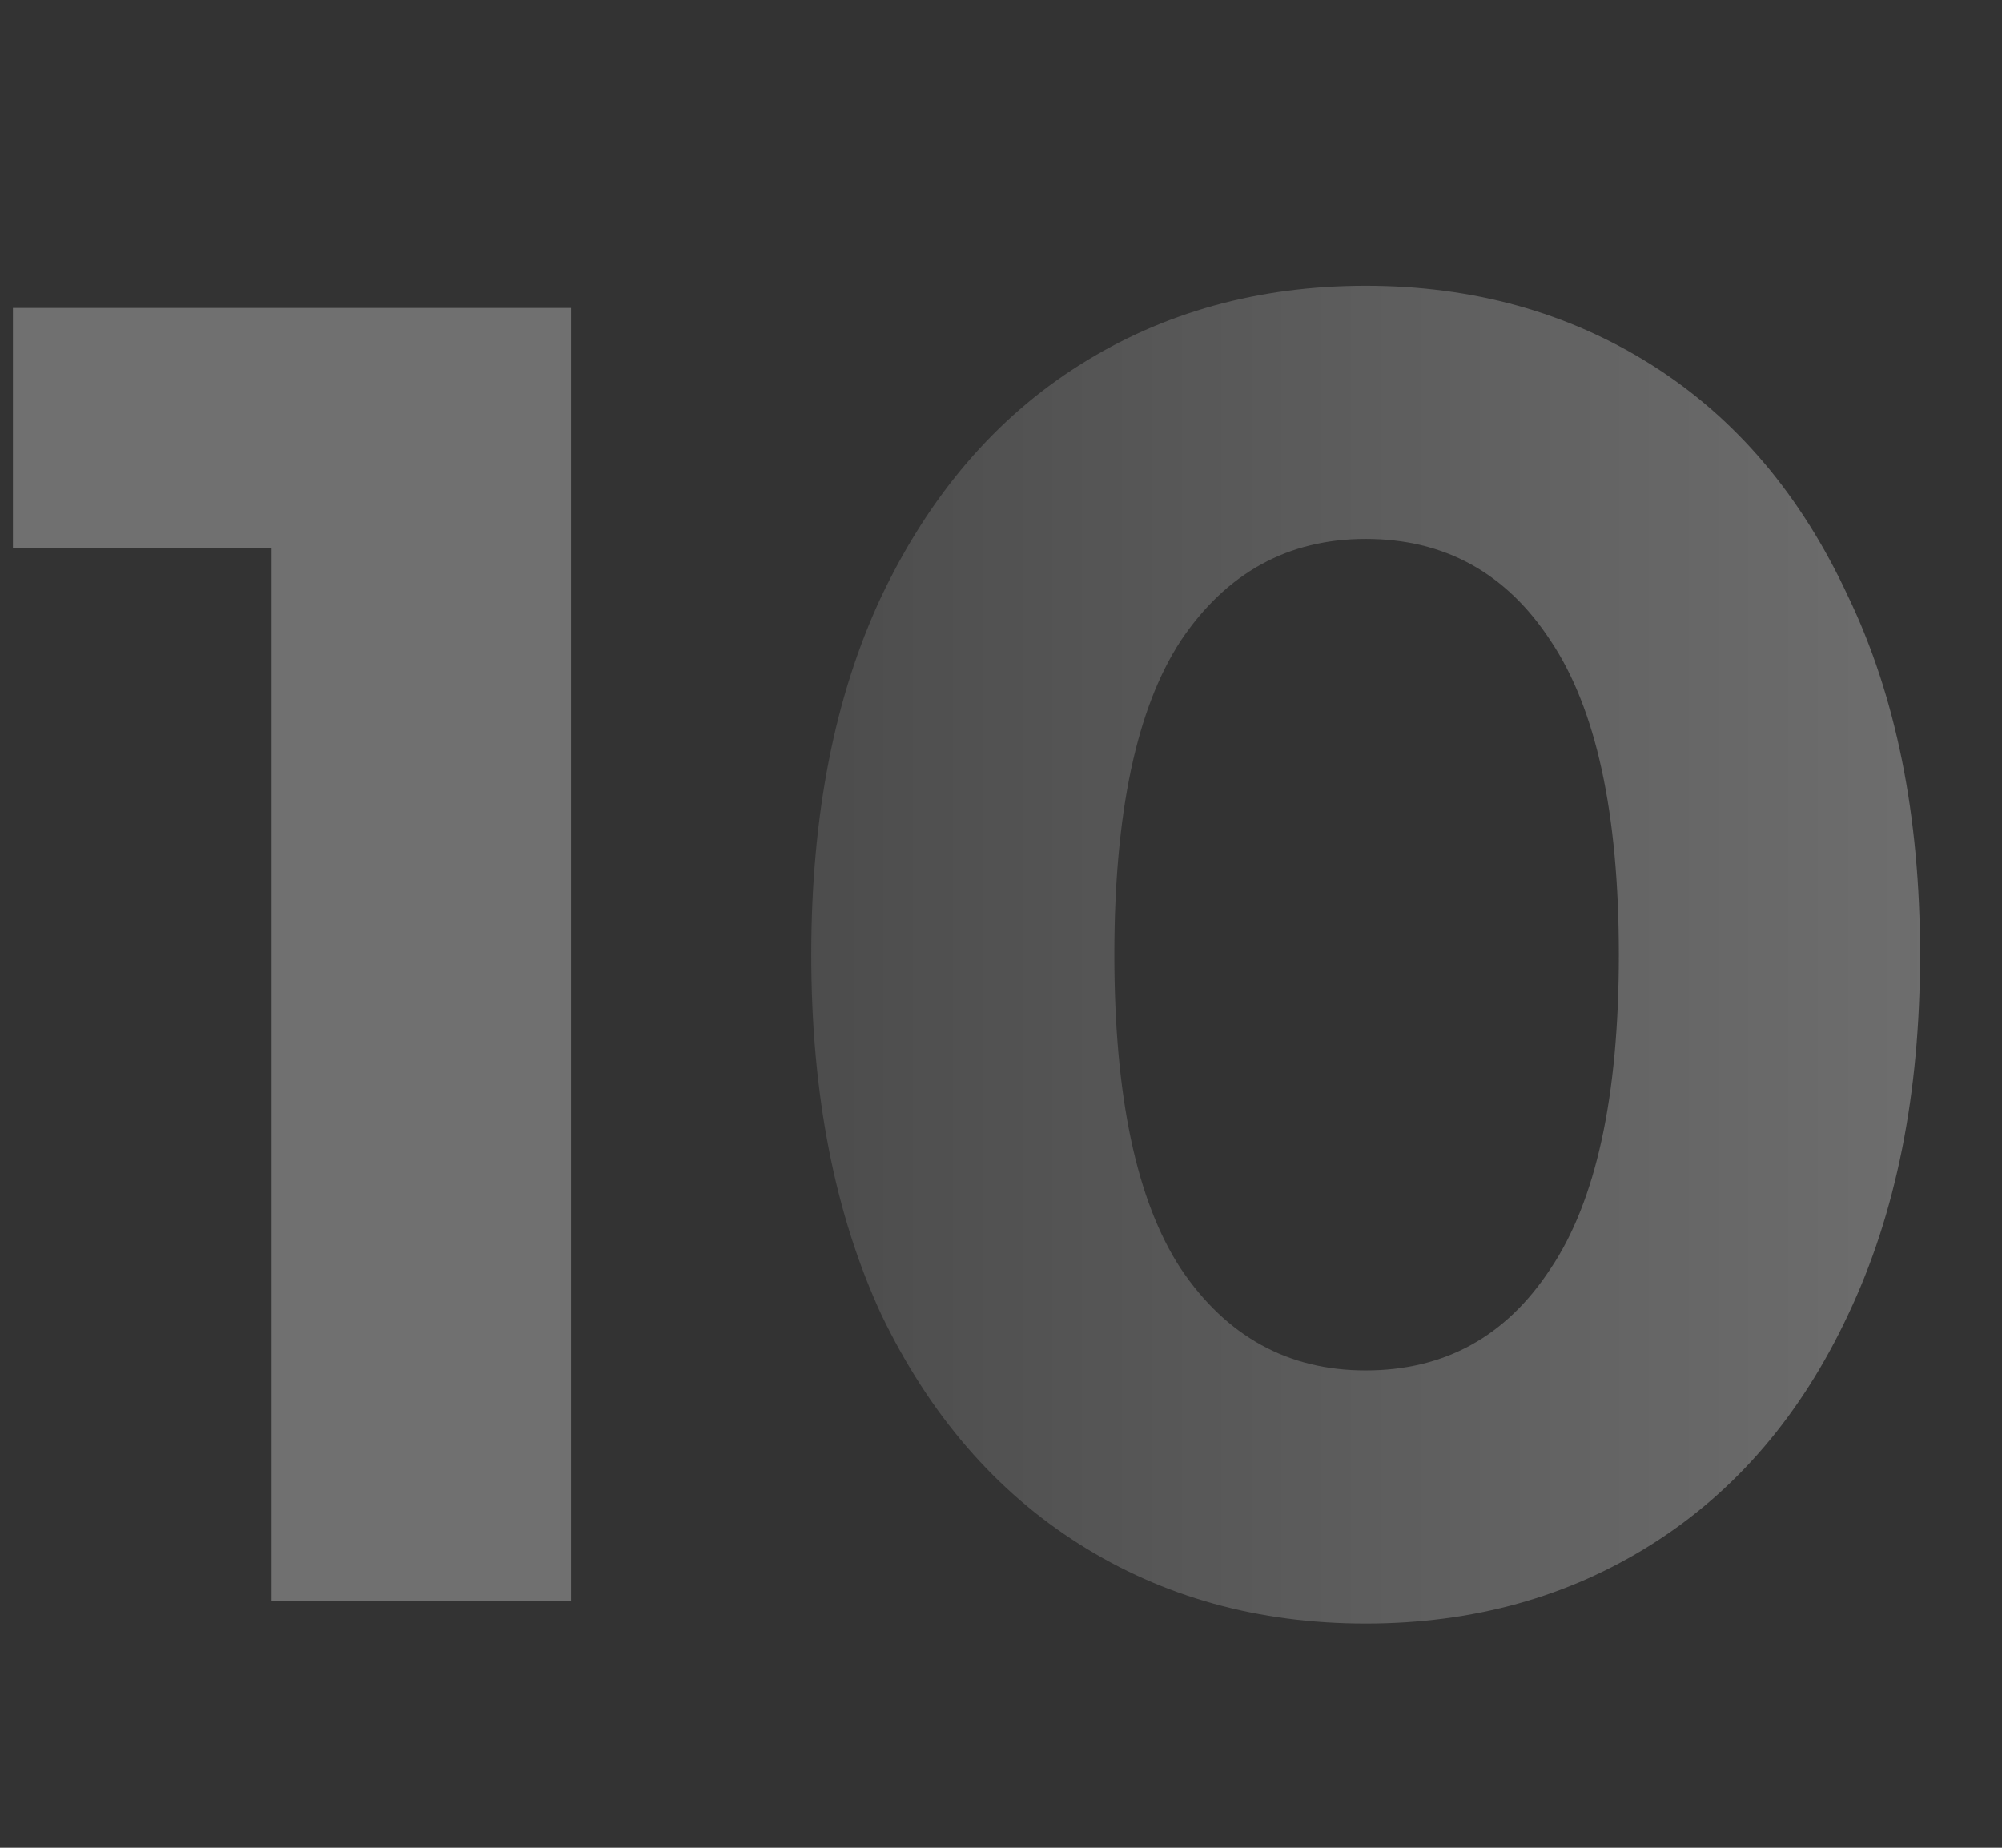 <?xml version="1.0" encoding="UTF-8"?> <svg xmlns="http://www.w3.org/2000/svg" width="65" height="60" viewBox="0 0 65 60" fill="none"><rect x="0" y="0" width="65" height="60" fill="#333333" stroke="none"/><g opacity="0.3"><path d="M44.34 52.72C40.86 52.72 37.76 51.86 35.04 50.14C32.32 48.42 30.18 45.94 28.62 42.7C27.1 39.42 26.34 35.52 26.34 31C26.34 26.48 27.1 22.6 28.62 19.36C30.18 16.08 32.32 13.58 35.04 11.86C37.76 10.14 40.86 9.28 44.34 9.28C47.82 9.28 50.92 10.14 53.64 11.86C56.36 13.58 58.48 16.08 60 19.36C61.56 22.6 62.34 26.48 62.34 31C62.34 35.52 61.56 39.42 60 42.7C58.48 45.94 56.36 48.42 53.64 50.14C50.92 51.86 47.82 52.72 44.34 52.72ZM44.34 44.5C46.9 44.5 48.9 43.4 50.34 41.2C51.82 39 52.56 35.6 52.56 31C52.56 26.4 51.82 23 50.34 20.8C48.9 18.6 46.9 17.5 44.34 17.5C41.82 17.5 39.82 18.6 38.34 20.8C36.9 23 36.18 26.4 36.18 31C36.18 35.6 36.9 39 38.34 41.2C39.82 43.4 41.82 44.5 44.34 44.5Z" fill="url(#paint0_linear_3_1351)"></path><path d="M18.54 10V52H8.82V17.8H0.42V10H18.54Z" fill="white"></path></g><defs><linearGradient id="paint0_linear_3_1351" x1="65" y1="30" x2="24" y2="30" gradientUnits="userSpaceOnUse"><stop stop-color="white"></stop><stop offset="1" stop-color="#808080"></stop></linearGradient></defs></svg> 